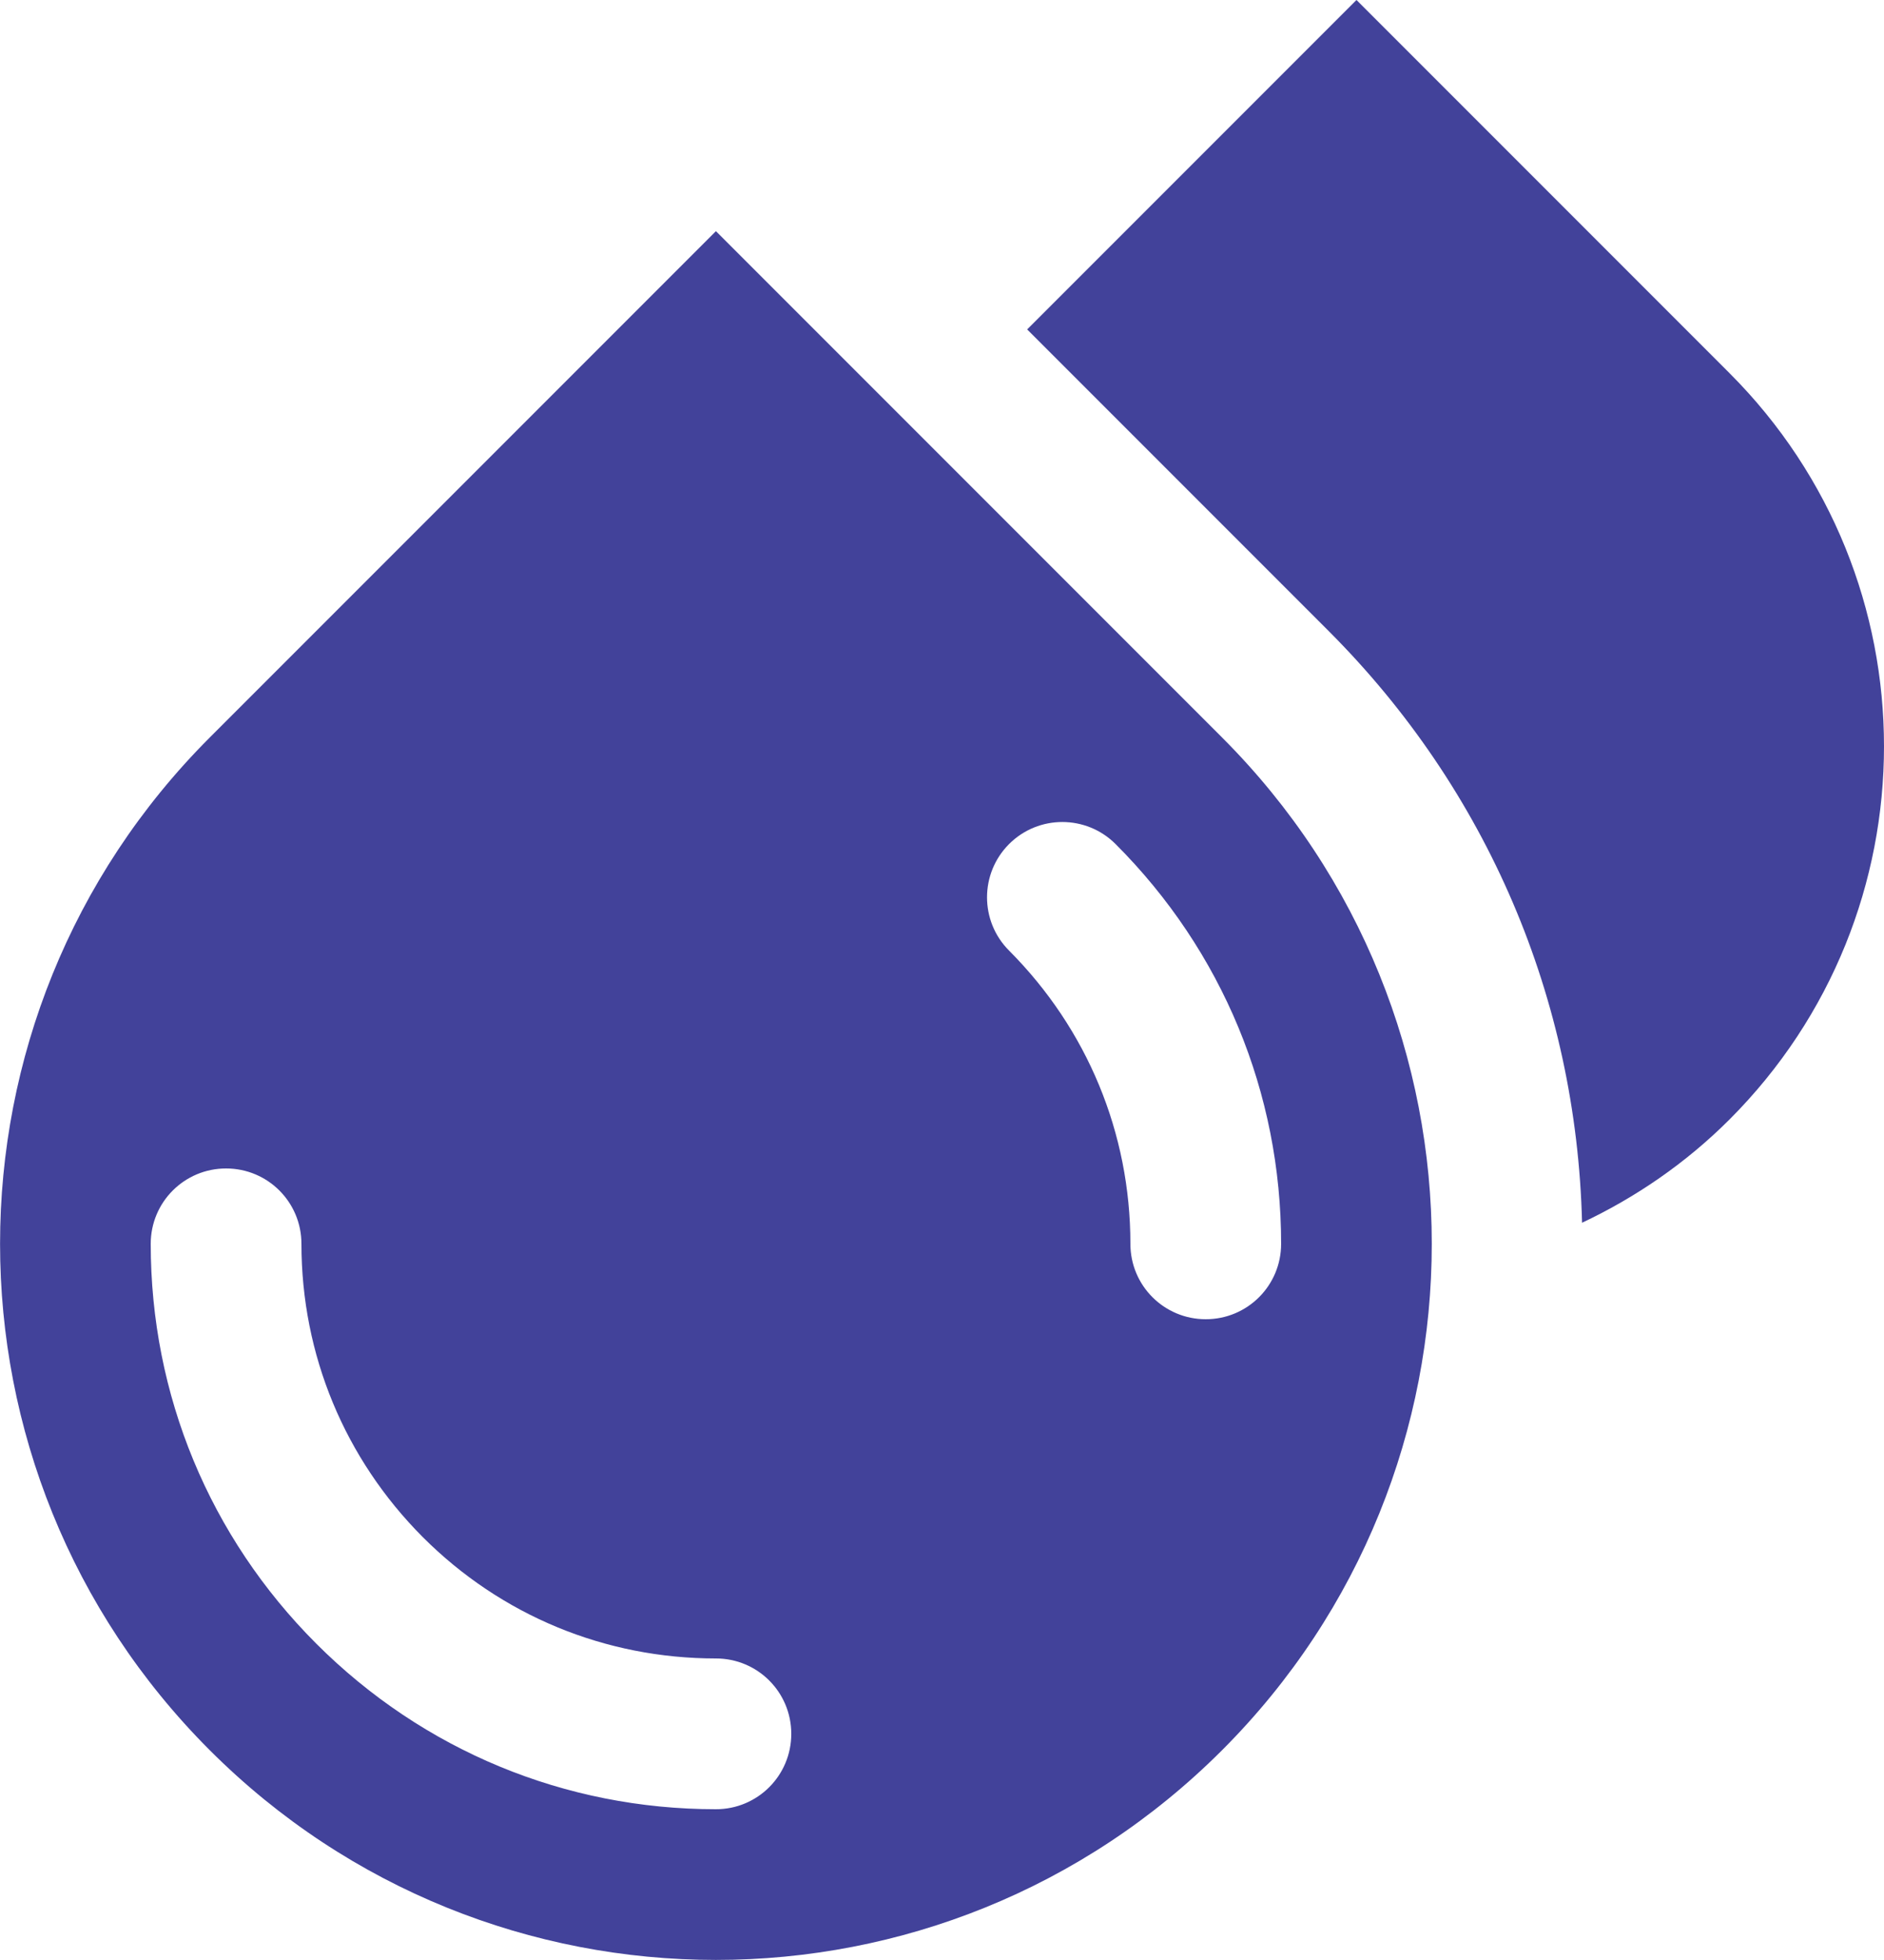 <svg xmlns="http://www.w3.org/2000/svg" id="Layer_1" viewBox="0 0 75 78"><defs><style>.cls-1{fill:#42429a;}</style></defs><path class="cls-1" d="M68.85,14.85L54,0l-13.11,13.11,12,12c6.32,6.32,9.87,14.65,10.09,23.55,2.12-1,4.12-2.36,5.87-4.11,8.2-8.2,8.2-21.5,0-29.7Z"></path><path class="cls-1" d="M28.5,9.2L8.35,29.35c-11.13,11.13-11.13,29.17,0,40.3,11.13,11.13,29.17,11.13,40.3,0,11.13-11.13,11.13-29.17,0-40.3L28.5,9.2Zm0,62.8c-6.01,0-11.66-2.34-15.91-6.59-4.25-4.25-6.59-9.9-6.59-15.91,0-1.66,1.34-3,3-3s3,1.34,3,3c0,4.41,1.72,8.55,4.83,11.67,3.12,3.12,7.26,4.83,11.67,4.83,1.66,0,3,1.34,3,3s-1.34,3-3,3Zm19.5-19.5c-1.66,0-3-1.34-3-3,0-4.41-1.72-8.55-4.83-11.67-1.17-1.17-1.17-3.07,0-4.24,1.17-1.17,3.07-1.17,4.24,0,4.25,4.25,6.59,9.9,6.59,15.91,0,1.66-1.34,3-3,3Z"></path></svg>